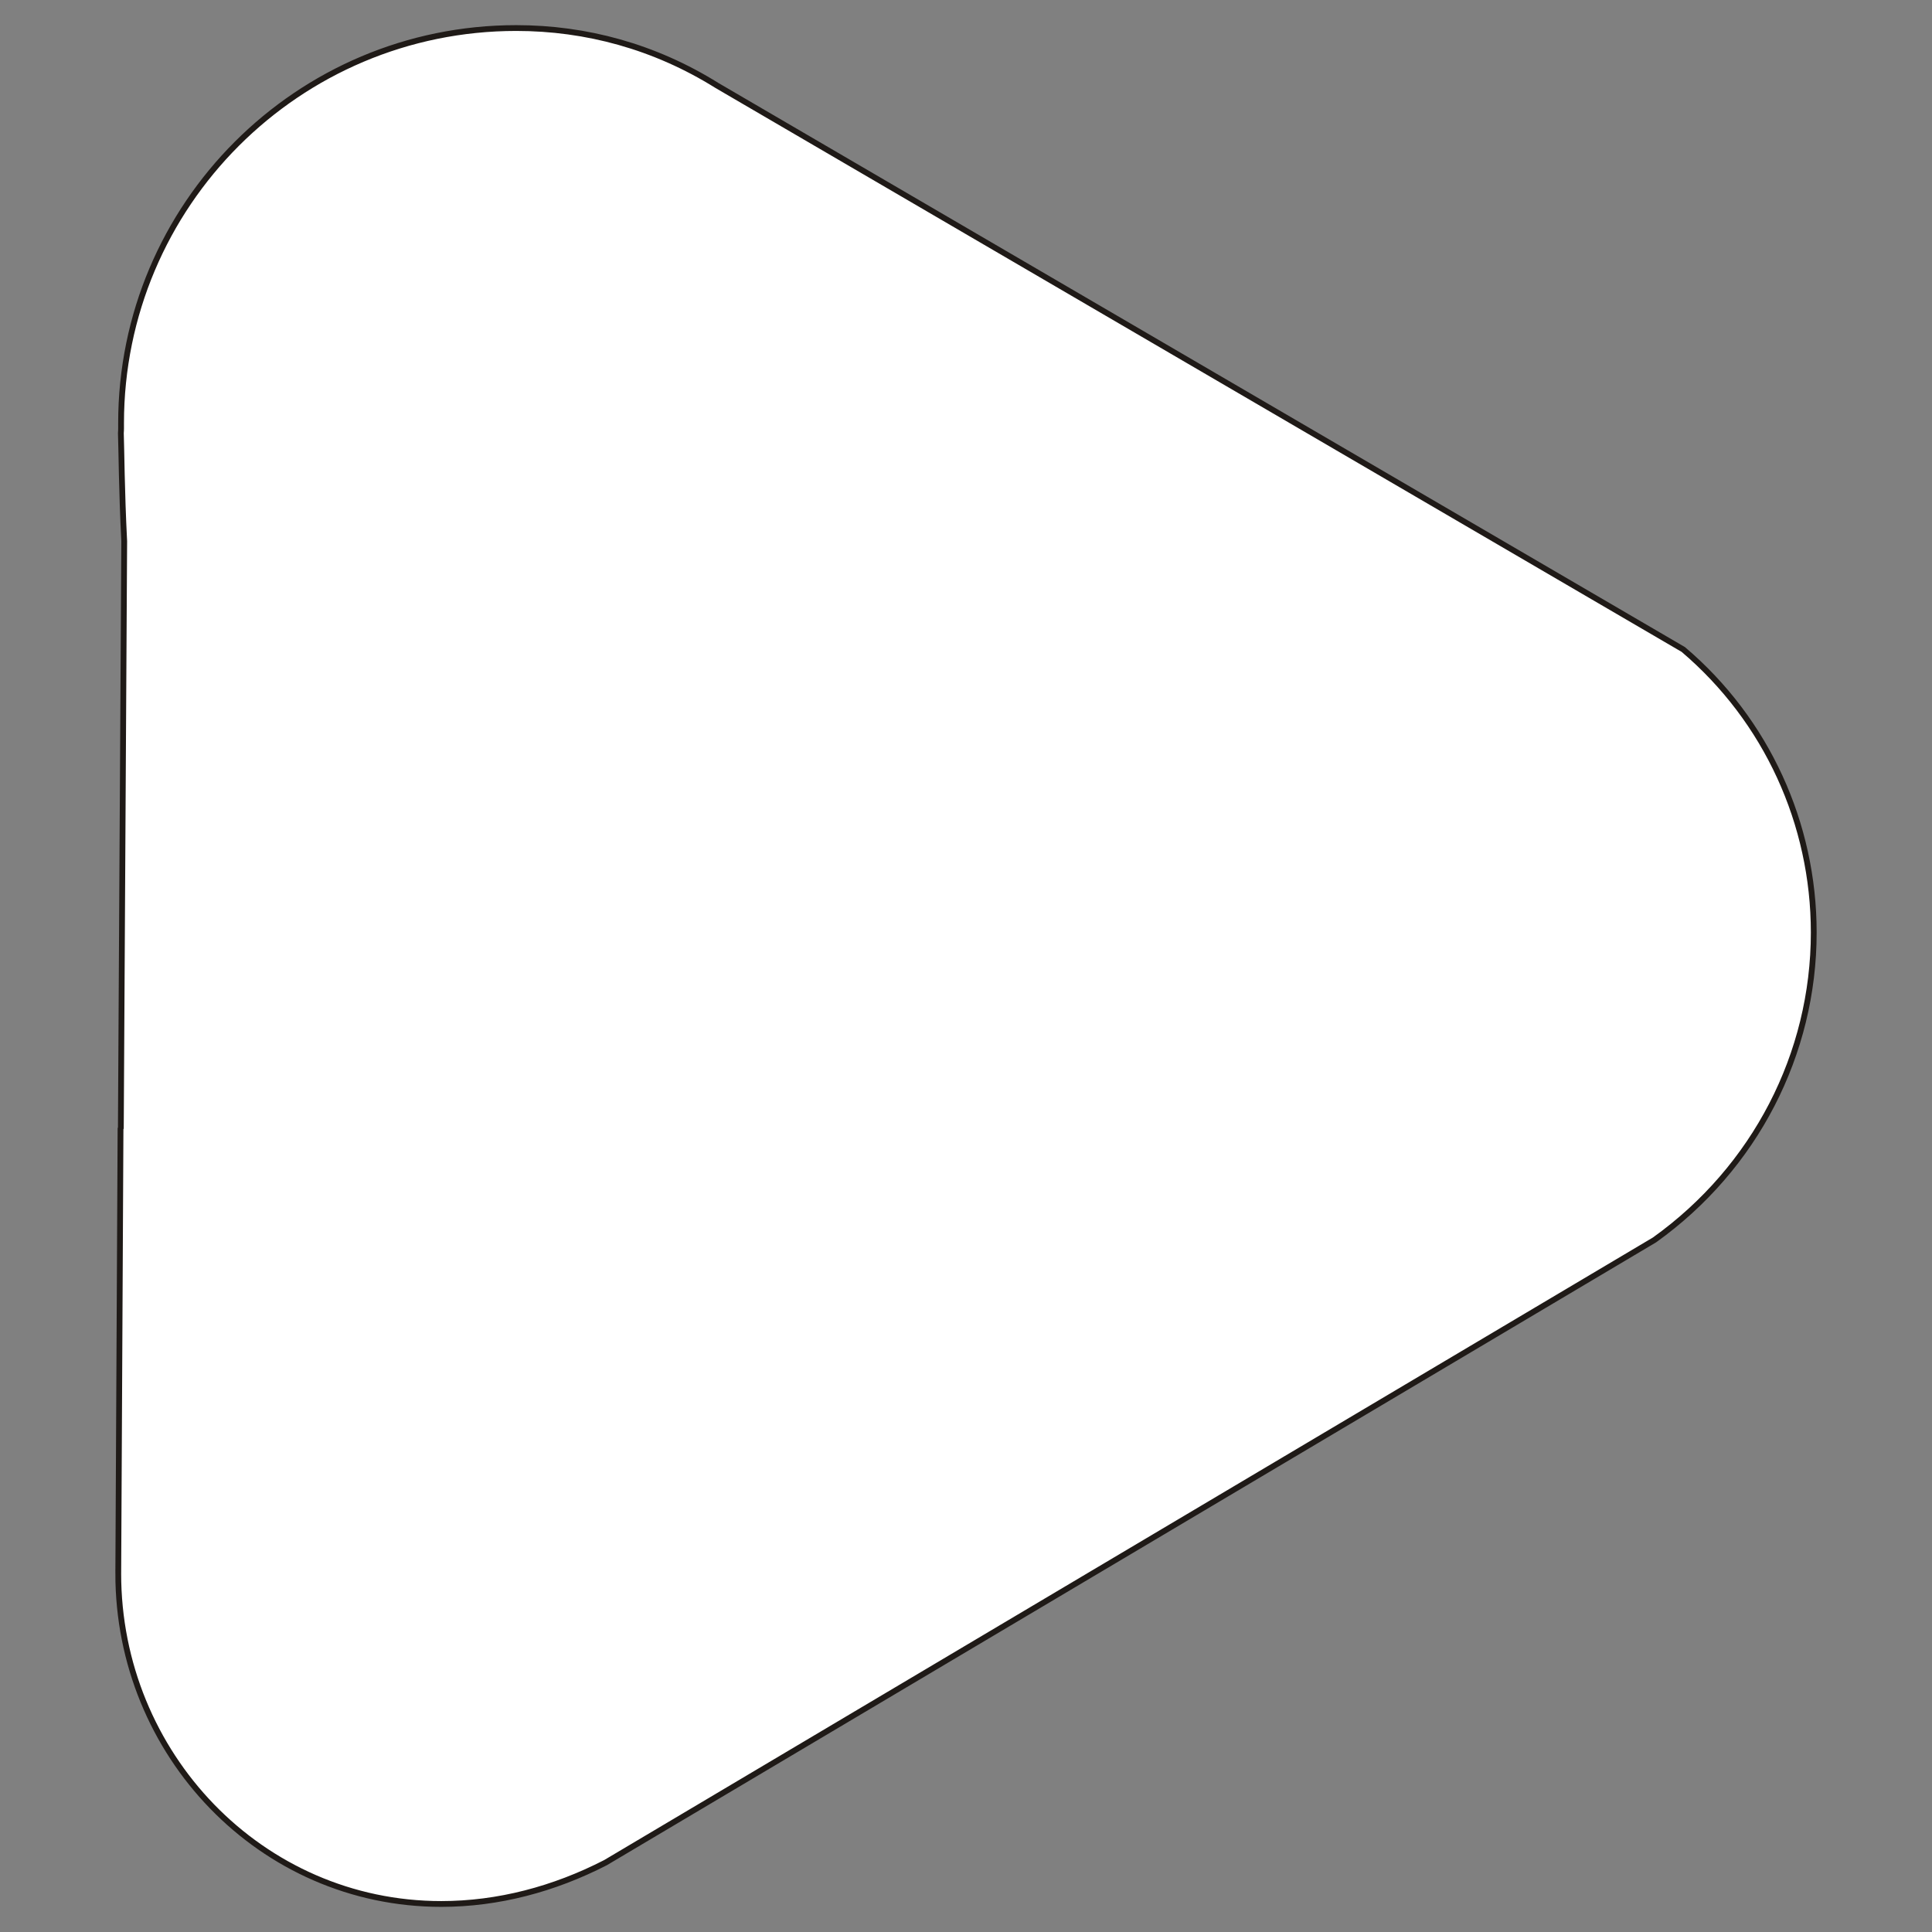<?xml version="1.0" encoding="UTF-8"?>
<!DOCTYPE svg PUBLIC "-//W3C//DTD SVG 1.1//EN" "http://www.w3.org/Graphics/SVG/1.1/DTD/svg11.dtd">
<!-- Creator: CorelDRAW -->
<svg xmlns="http://www.w3.org/2000/svg" xml:space="preserve" width="300px" height="300px" style="shape-rendering:geometricPrecision; text-rendering:geometricPrecision; image-rendering:optimizeQuality; fill-rule:evenodd; clip-rule:evenodd"
viewBox="0 0 300 300">
 <rect x="0" y="0" width="300" height="300" fill="#808080" stroke="none"/>
 <defs>
  <style type="text/css">
   <![CDATA[
    .str0 {stroke:#1F1A17;stroke-width:0.9}
    .fil0 {fill:#ffffff}
   ]]>
  </style>
 </defs>
 <g id="Layer_x0020_1">
  <path class="fil0 str0" d="M18.363 244.302c-0.022,28.076 22.148,51.345 50.161,51.345 8.815,0 17.485,-2.298 25.498,-6.416l162.891 -96.699c15.614,-11.176 24.725,-28.878 24.725,-47.733 0,-16.889 -7.32,-32.966 -20.259,-43.948l-150.056 -87.58c-9.656,-6.033 -20.316,-8.917 -31.165,-8.917 -33.881,0 -61.359,27.478 -61.359,61.362 0,0.51 0.015,1.033 -0.031,1.534 0.099,2.761 0.112,8.732 0.519,16.8l-0.524 91.239 -0.047 -0.163 -0.352 69.176z"/>
 </g>
</svg>

